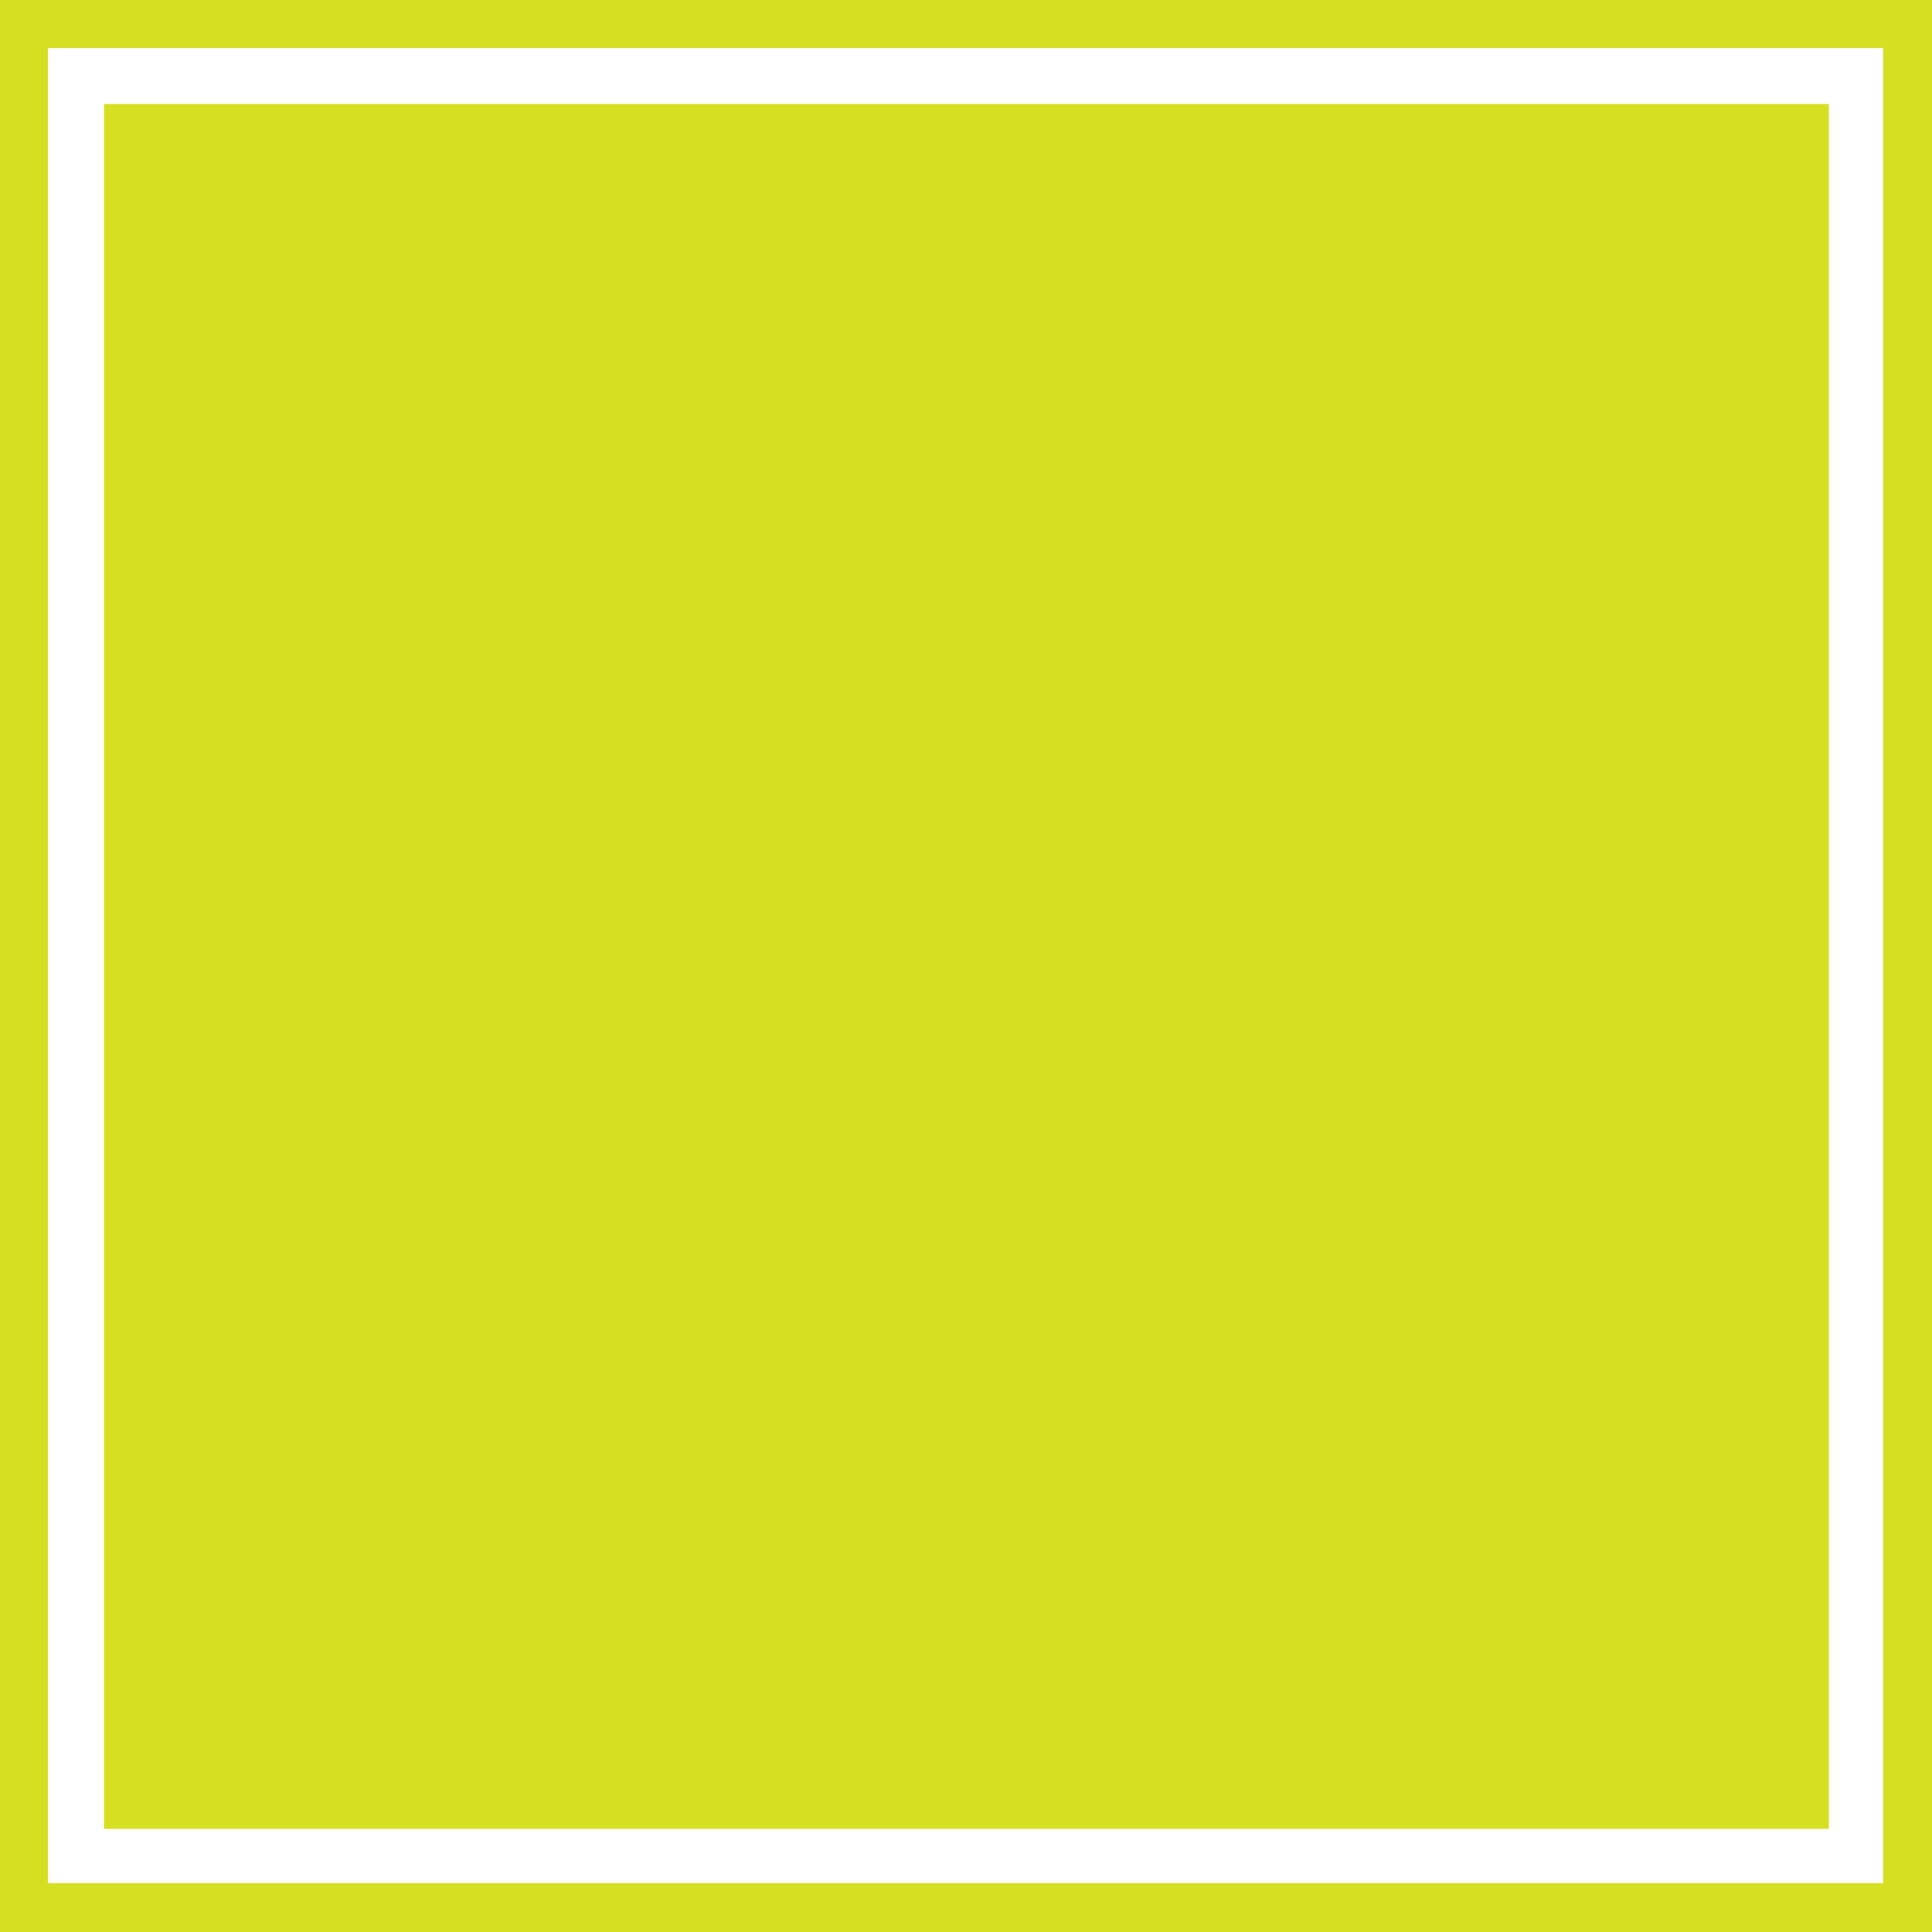 <?xml version="1.0" encoding="utf-8"?>
<!-- Generator: Adobe Illustrator 18.1.1, SVG Export Plug-In . SVG Version: 6.00 Build 0)  -->
<!DOCTYPE svg PUBLIC "-//W3C//DTD SVG 1.1//EN" "http://www.w3.org/Graphics/SVG/1.1/DTD/svg11.dtd">
<svg version="1.1" id="Layer_1" xmlns="http://www.w3.org/2000/svg" xmlns:xlink="http://www.w3.org/1999/xlink" x="0px" y="0px"
	 viewBox="0 0 217.3 217.3" enable-background="new 0 0 217.3 217.3" xml:space="preserve">
<g id="Change1">
	<rect x="11.7" y="11.7" fill="#D7DF23" width="194" height="194"/>
	<path fill="#D7DF23" d="M217.3,217.3H0V0h217.3V217.3z M5.4,211.8h206.4V5.4H5.4V211.8z"/>
</g>
</svg>
